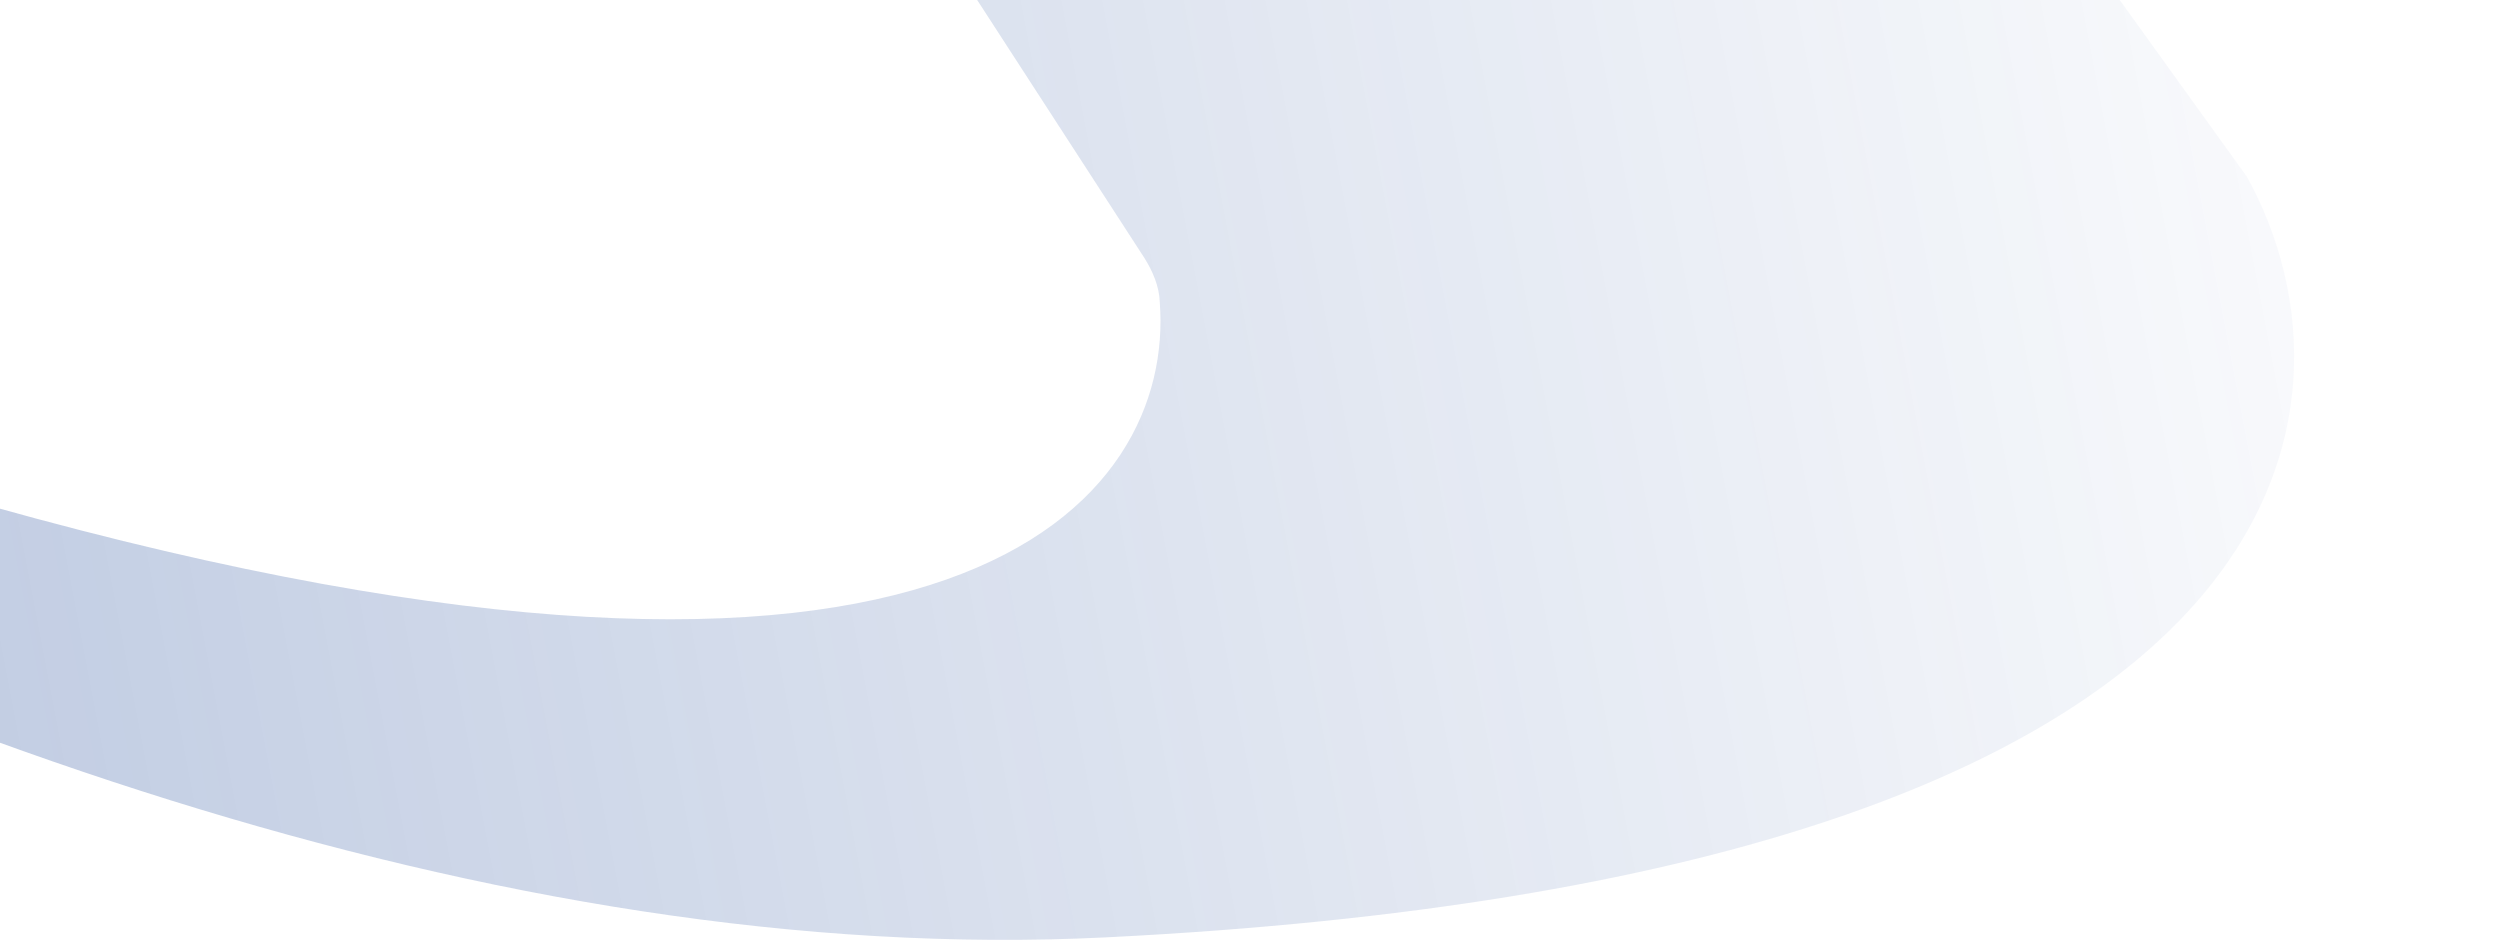 <svg version="1.2" xmlns="http://www.w3.org/2000/svg" viewBox="0 0 399 150" width="399" height="150">
	<title>porduct-mark-top</title>
	<defs>
		<linearGradient id="g1" x2="1" gradientUnits="userSpaceOnUse" gradientTransform="matrix(-475,86,-62.042,-342.673,374,-166.5)">
			<stop offset="0" stop-color="#164194" stop-opacity="0"/>
			<stop offset="1" stop-color="#164194" stop-opacity="1"/>
		</linearGradient>
	</defs>
	<style>
		.s0 { opacity: .3;fill: url(#g1) } 
	</style>
	<path class="s0" d="m-70.6-342l179.1 3 72.1 108.3 153.7 8.1 64.7 48.5h-186l145.6 202.3c20.2 36.4 12.1 111.7-182 121.4-194.1 9.7-423.3-157.8-513.6-242.8 135.9 97.1 280.4 156.5 335.6 174 155.3 43.5 188.9-1.4 186.5-32.6-0.1-2.5-1.1-4.9-2.5-7.1l-139.5-215.2h-157.7l-76.8-56.6h190z"/>
</svg>